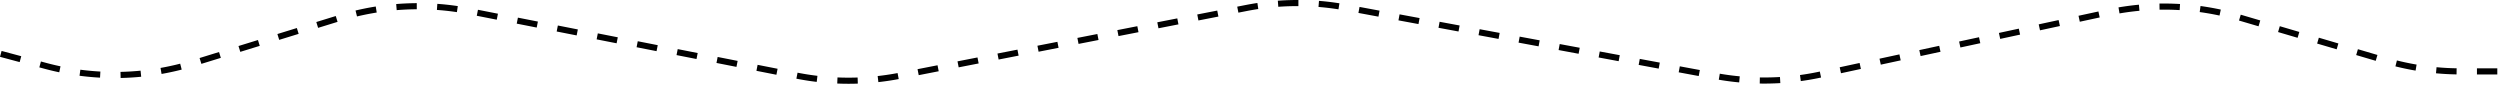 <svg width="1228" height="42" fill="none" xmlns="http://www.w3.org/2000/svg"><path d="M.389 26.466l22.014 5.904a131 131 0 0072.536-1.346l71.837-22.152a131.001 131.001 0 0163.908-3.35L391.5 37.183a130.999 130.999 0 0050.444.033l170.197-33.28a131 131 0 0149.022-.239L842.712 37.36a131.003 131.003 0 0051.496-.747L1035.34 6.18a130.986 130.986 0 0164.62 2.394l71.82 21.154a131.044 131.044 0 0037.01 5.337h18.6" stroke="#000" stroke-width="3" stroke-dasharray="10 10"/></svg>